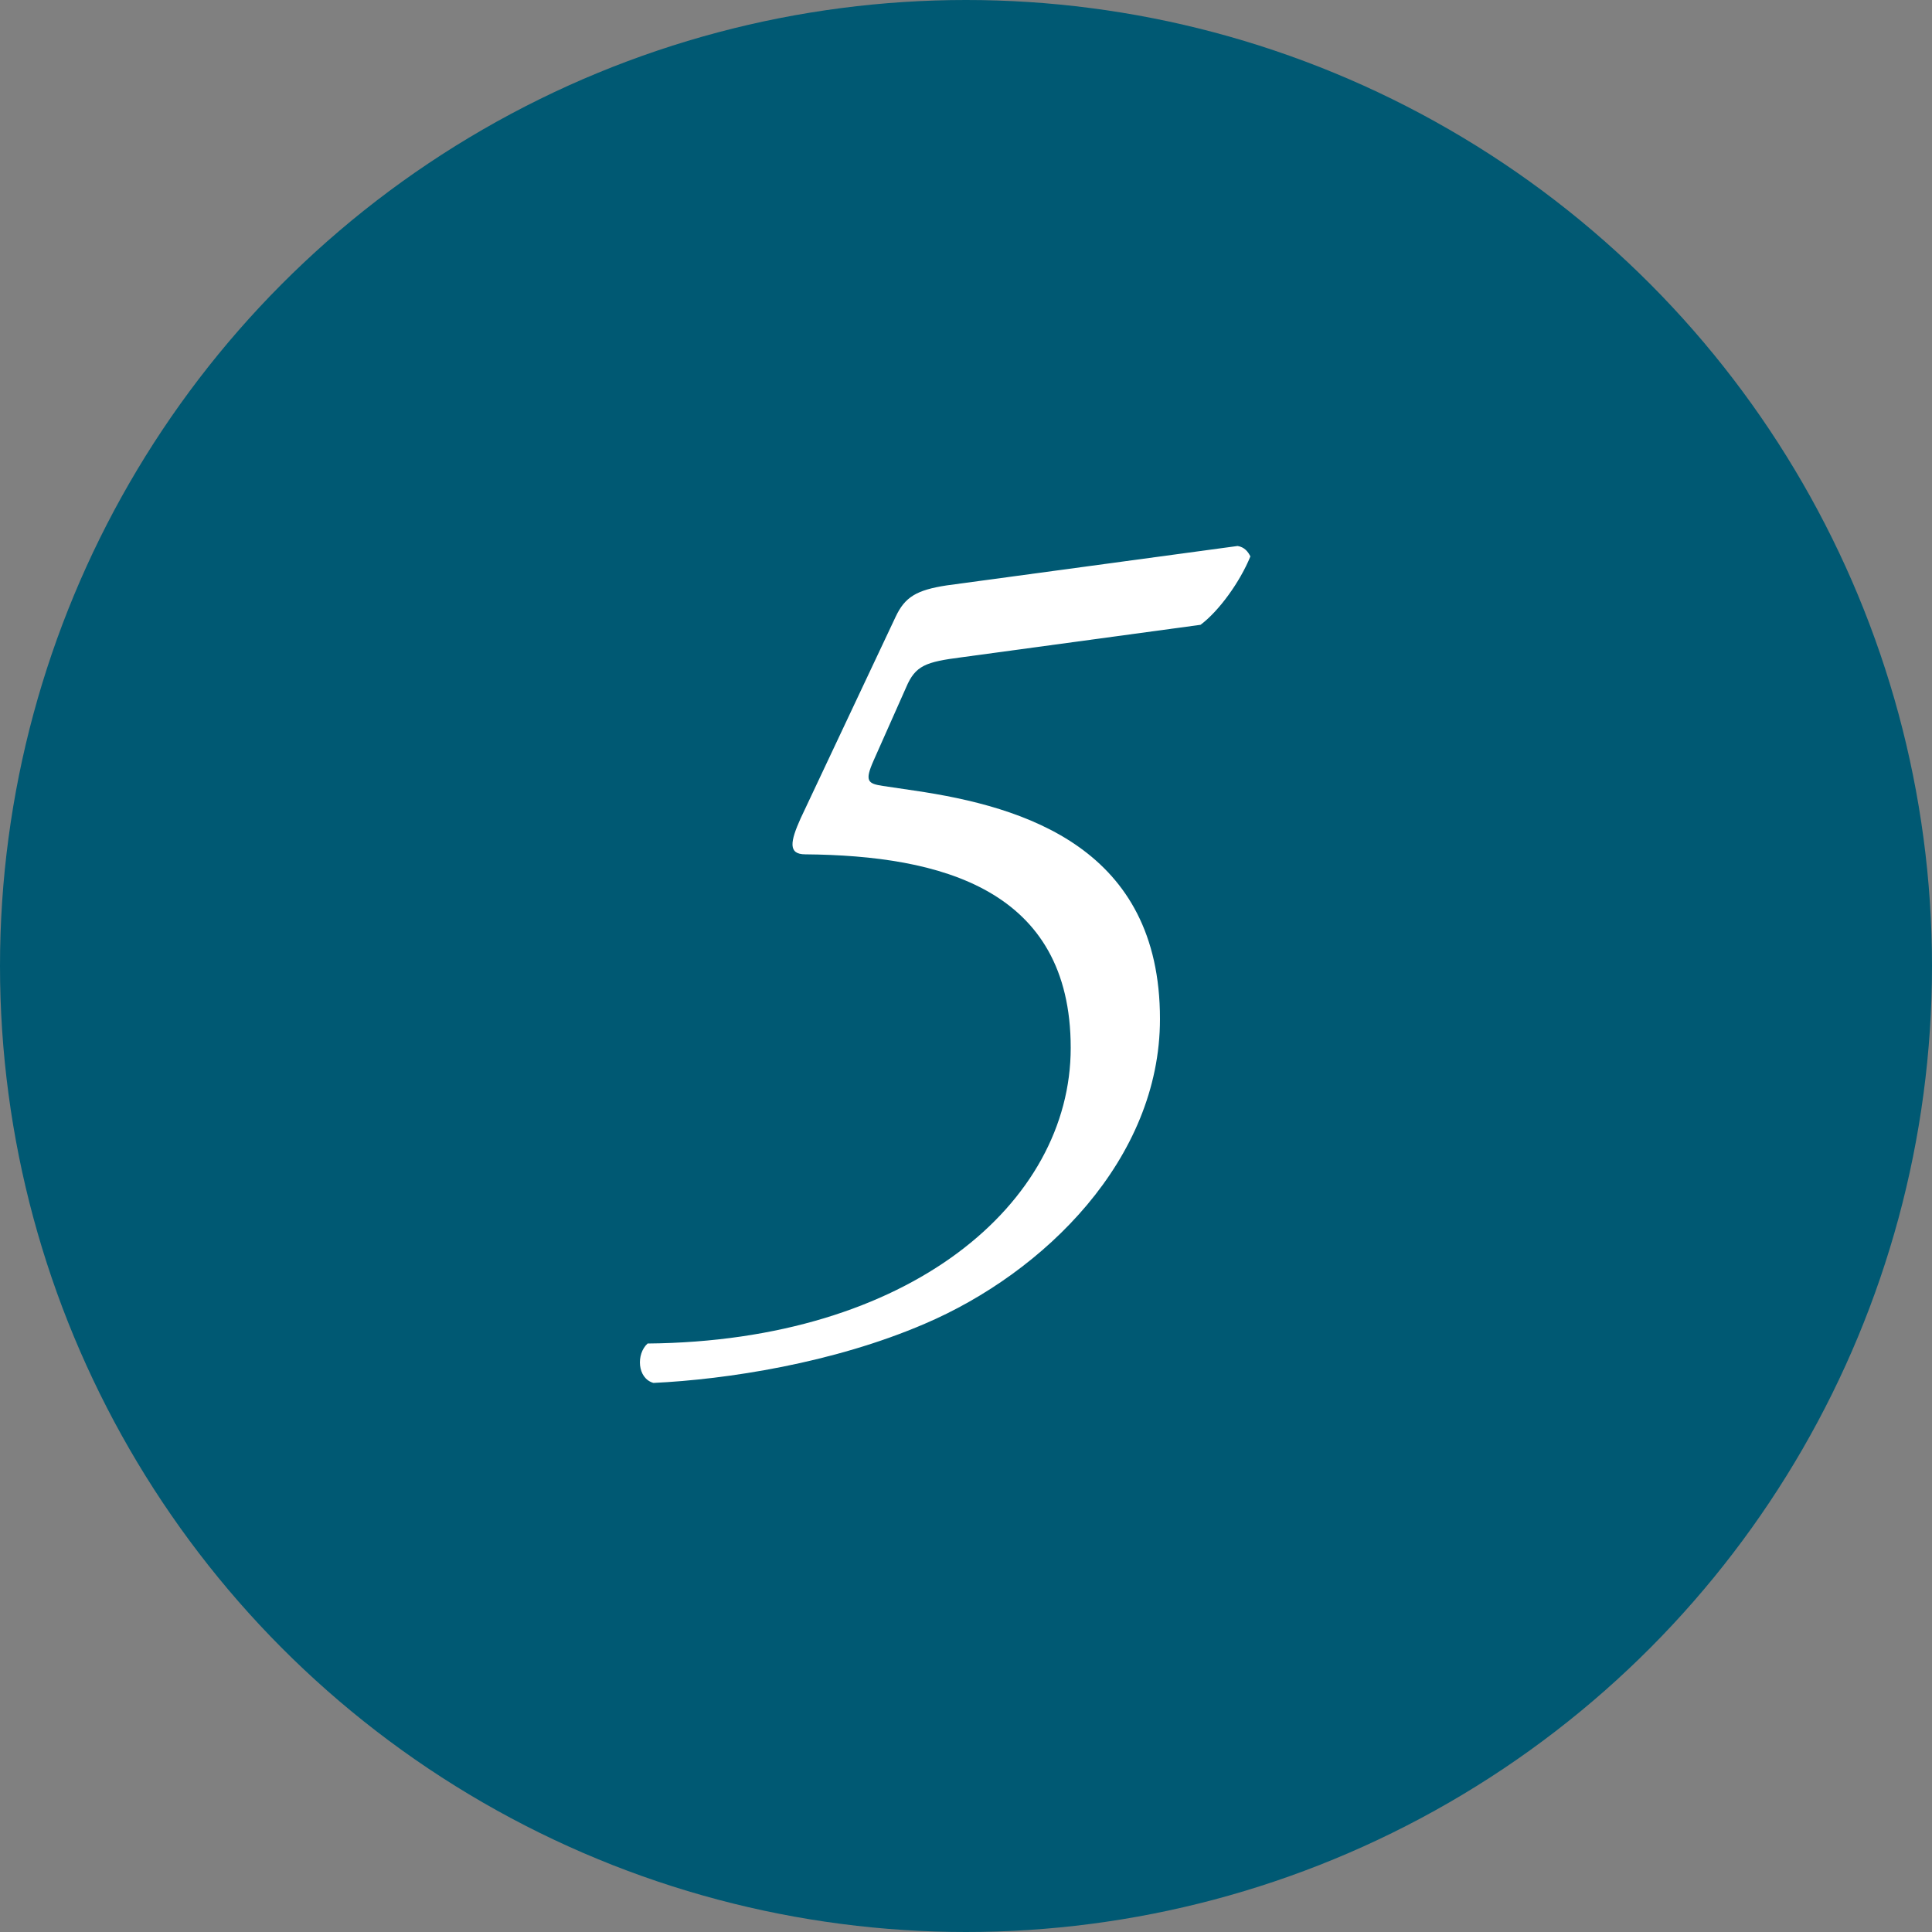 <?xml version="1.0" encoding="UTF-8"?>
<svg width="40px" height="40px" viewBox="0 0 40 40" version="1.1" xmlns="http://www.w3.org/2000/svg" xmlns:xlink="http://www.w3.org/1999/xlink">
    <rect x="0" y="0" width="40" height="40" fill="#808080" stroke="none"/>
    <!-- Generator: Sketch 45.1 (43504) - http://www.bohemiancoding.com/sketch -->
    <title>icn-no-5</title>
    <desc>Created with Sketch.</desc>
    <defs></defs>
    <g id="Page-1" stroke="none" stroke-width="1" fill="none" fill-rule="evenodd">
        <g id="お葬式の選び方" transform="translate(-308, -1636)">
            <g id="立会個別火葬" transform="translate(280, 951)">
                <g id="ステップ" transform="translate(3, 283)">
                    <g id="ステップ5" transform="translate(0, 384)">
                        <g id="icn-no-5" transform="translate(25, 18)">
                            <circle id="Oval" fill="#005973" cx="20" cy="20" r="20"></circle>
                            <path d="M18.76,14.232 C18.952,13.776 19.168,13.704 19.912,13.608 L24.856,12.936 C25.24,12.648 25.672,12.048 25.888,11.52 C25.84,11.424 25.768,11.328 25.624,11.304 L19.6,12.12 C18.976,12.216 18.736,12.36 18.544,12.768 L16.576,16.944 C16.36,17.424 16.312,17.688 16.672,17.688 C19.48,17.712 22.168,18.408 22.168,21.696 C22.168,24.912 18.832,27.768 13.408,27.816 C13.168,28.032 13.192,28.536 13.528,28.632 C15.04,28.56 17.248,28.224 19.144,27.408 C21.616,26.352 24.016,24 24.016,21.096 C24.016,17.568 21.232,16.704 18.928,16.368 L18.28,16.272 C17.968,16.224 17.896,16.176 18.088,15.744 L18.76,14.232 Z" id="5" fill="#FFFFFF"></path>
                        </g>
                    </g>
                </g>
            </g>
        </g>
    </g>
</svg>